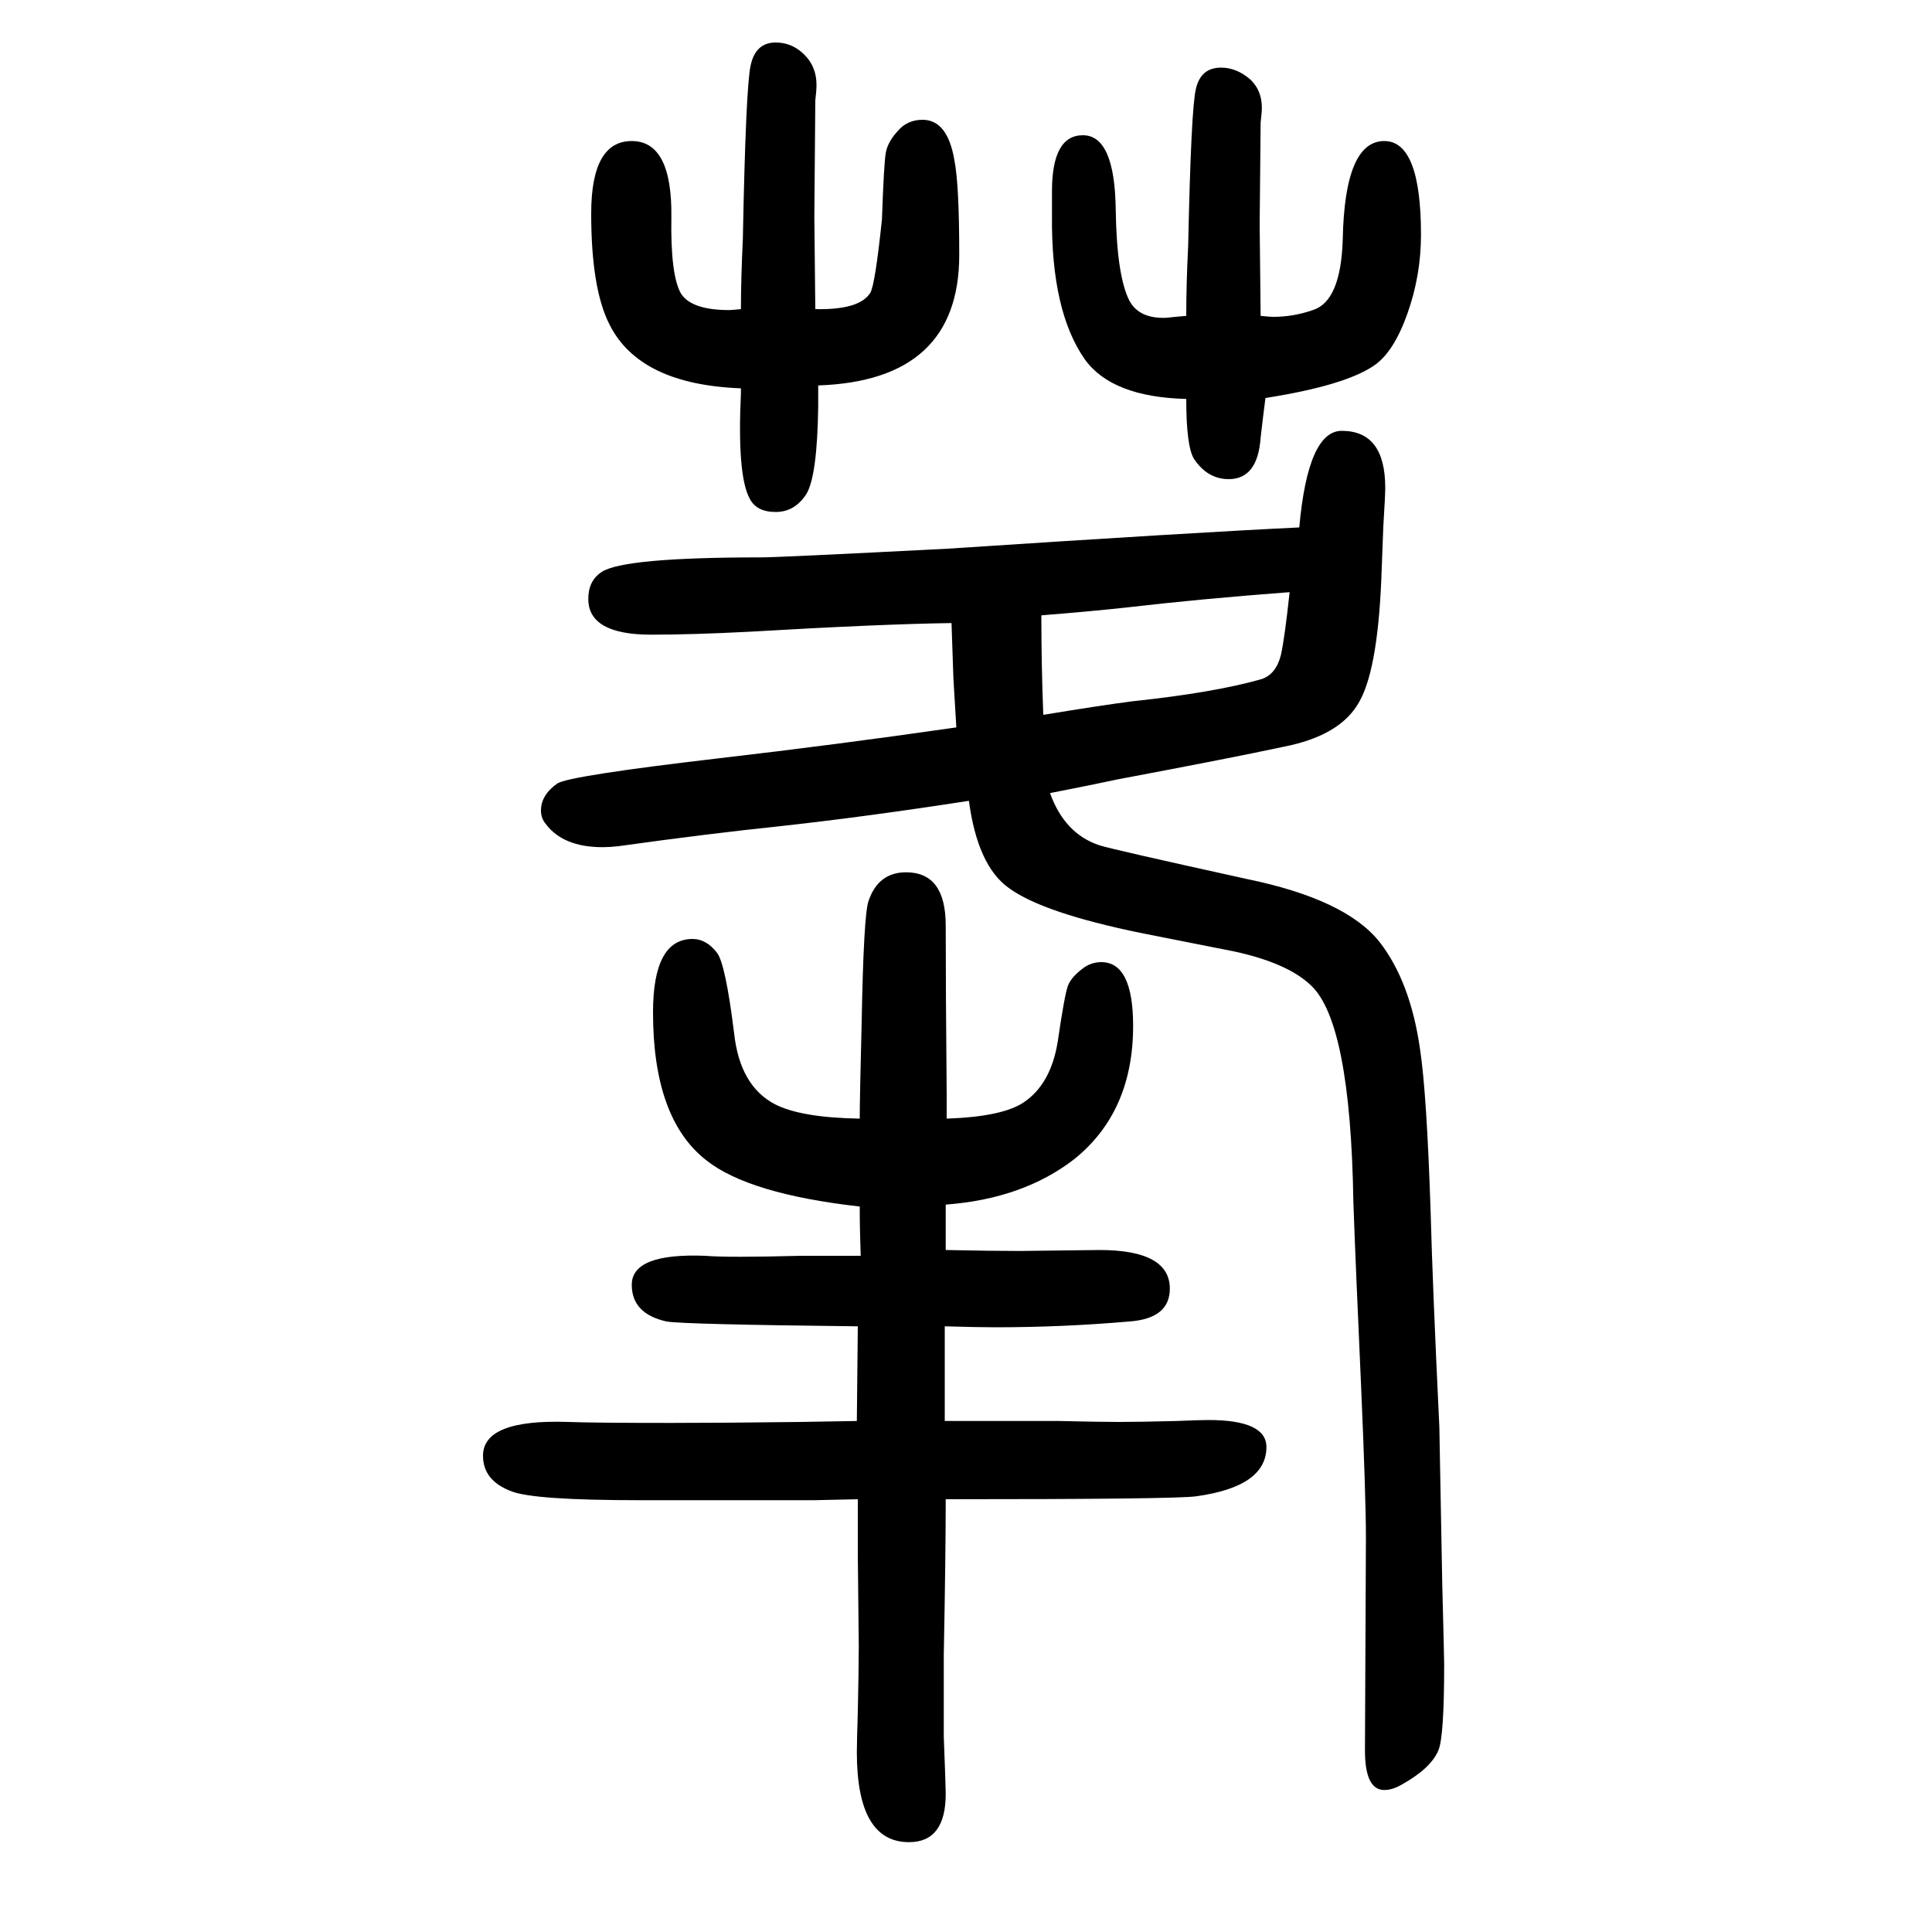 <svg xmlns="http://www.w3.org/2000/svg" xmlns:xlink="http://www.w3.org/1999/xlink" height="100" width="100" version="1.1"><path d="M890 492q0 21 2 100q2 110 7 125q10 30 39 30q41 0 41 -55q0 -64 1 -175v-25q58 2 80 17q28 19 35 63q7 48 10.5 57.5t17.5 19.5q8 5 17 5q33 0 33 -66q0 -89 -61 -138q-53 -41 -133 -47v-47q46 -1 77 -1l82 1q73 0 73 -40q0 -31 -42 -34q-69 -6 -139 -6q-17 0 -52 1v-98
h118q44 -1 62 -1q22 0 60 1q25 1 33 1q60 0 60 -28q0 -41 -73 -51q-22 -3 -259 -3q0 -57 -2 -161v-57v-28q2 -51 2 -59q0 -50 -38 -50q-54 0 -54 93q0 10 1 42q1 47 1 68l-1 94v58l-45 -1h-181q-108 0 -132 9q-30 11 -30 37q0 38 88 35q27 -1 107 -1q53 0 134 1l58 1l1 98
q-181 2 -198 5q-36 8 -36 38q0 33 76 30q23 -2 99 0h26h36q-1 27 -1 51q-115 13 -159 48q-55 43 -55 153q0 76 41 76q14 0 25 -14q9 -11 18 -84q6 -54 42 -73q27 -14 88 -15zM767 1330q0 30 2 73q3 156 8 179q5 24 26 24q18 0 31 -14t11 -36l-1 -10l-1 -121q1 -86 1 -95
q46 -1 57 17q5 9 12 76q2 58 4 69t12 22q10 12 26 12q26 0 33 -42q5 -25 5 -98q0 -130 -146 -135v-22q-1 -71 -12 -90q-12 -19 -32 -19t-27 14q-13 24 -9 109v5q-105 4 -136 66q-19 37 -19 115q0 75 42 75t41 -79q-1 -60 10 -79q11 -17 50 -17q2 0 12 1zM1228 1323
q0 33 2 73q3 142 8 162q5 22 26 22q16 0 30 -12q14 -13 12 -35l-1 -10l-1 -105q1 -86 1 -95q10 -1 13 -1q21 0 41 7q29 9 31 73q2 102 43 102q38 0 38 -97q0 -42 -14 -81.5t-34 -53.5q-30 -21 -113 -34q-2 -15 -5 -41q-3 -43 -33 -43q-22 0 -36 21q-8 13 -8 62
q-77 2 -105 41q-35 50 -34 149v25q0 58 32 58q33 0 34 -77q1 -68 14 -94q10 -19 38 -18q9 1 21 2zM1003 821q-103 -16 -193 -26q-77 -8 -170 -21q-9 -1 -16 -1q-41 0 -59 24q-5 6 -5 14q0 16 17 28q13 8 167 26q121 14 246 32l-3 50l-2 58q-73 -1 -210 -9q-58 -3 -101 -3
q-65 0 -65 37q0 19 14 28q23 15 165 15q18 0 193 9q258 17 364 22q9 100 44 100q45 0 45 -59q0 -8 -2 -40q-1 -25 -2 -53q-4 -100 -25 -132q-20 -32 -76 -43q-51 -11 -173 -34q-23 -5 -69 -14q15 -42 51 -54q12 -4 153 -35q102 -21 137 -65q32 -41 42 -111q7 -46 11 -169
q2 -76 9 -222l3 -162q2 -78 2 -84q0 -75 -6 -89q-8 -19 -39 -36q-9 -5 -17 -5q-20 0 -20 41l1 220q0 42 -5 157q-6 133 -8 191q-3 186 -44 224q-24 23 -79 35q-30 6 -96 19q-103 21 -138 47q-32 23 -41 90zM1078 1013q0 -51 2 -103q61 10 92 14q85 9 134 23q15 5 20 25
q4 18 9 65q-93 -7 -170 -16q-37 -4 -87 -8z" style="" transform="scale(0.05 -0.05) translate(0 -1650)"/></svg>